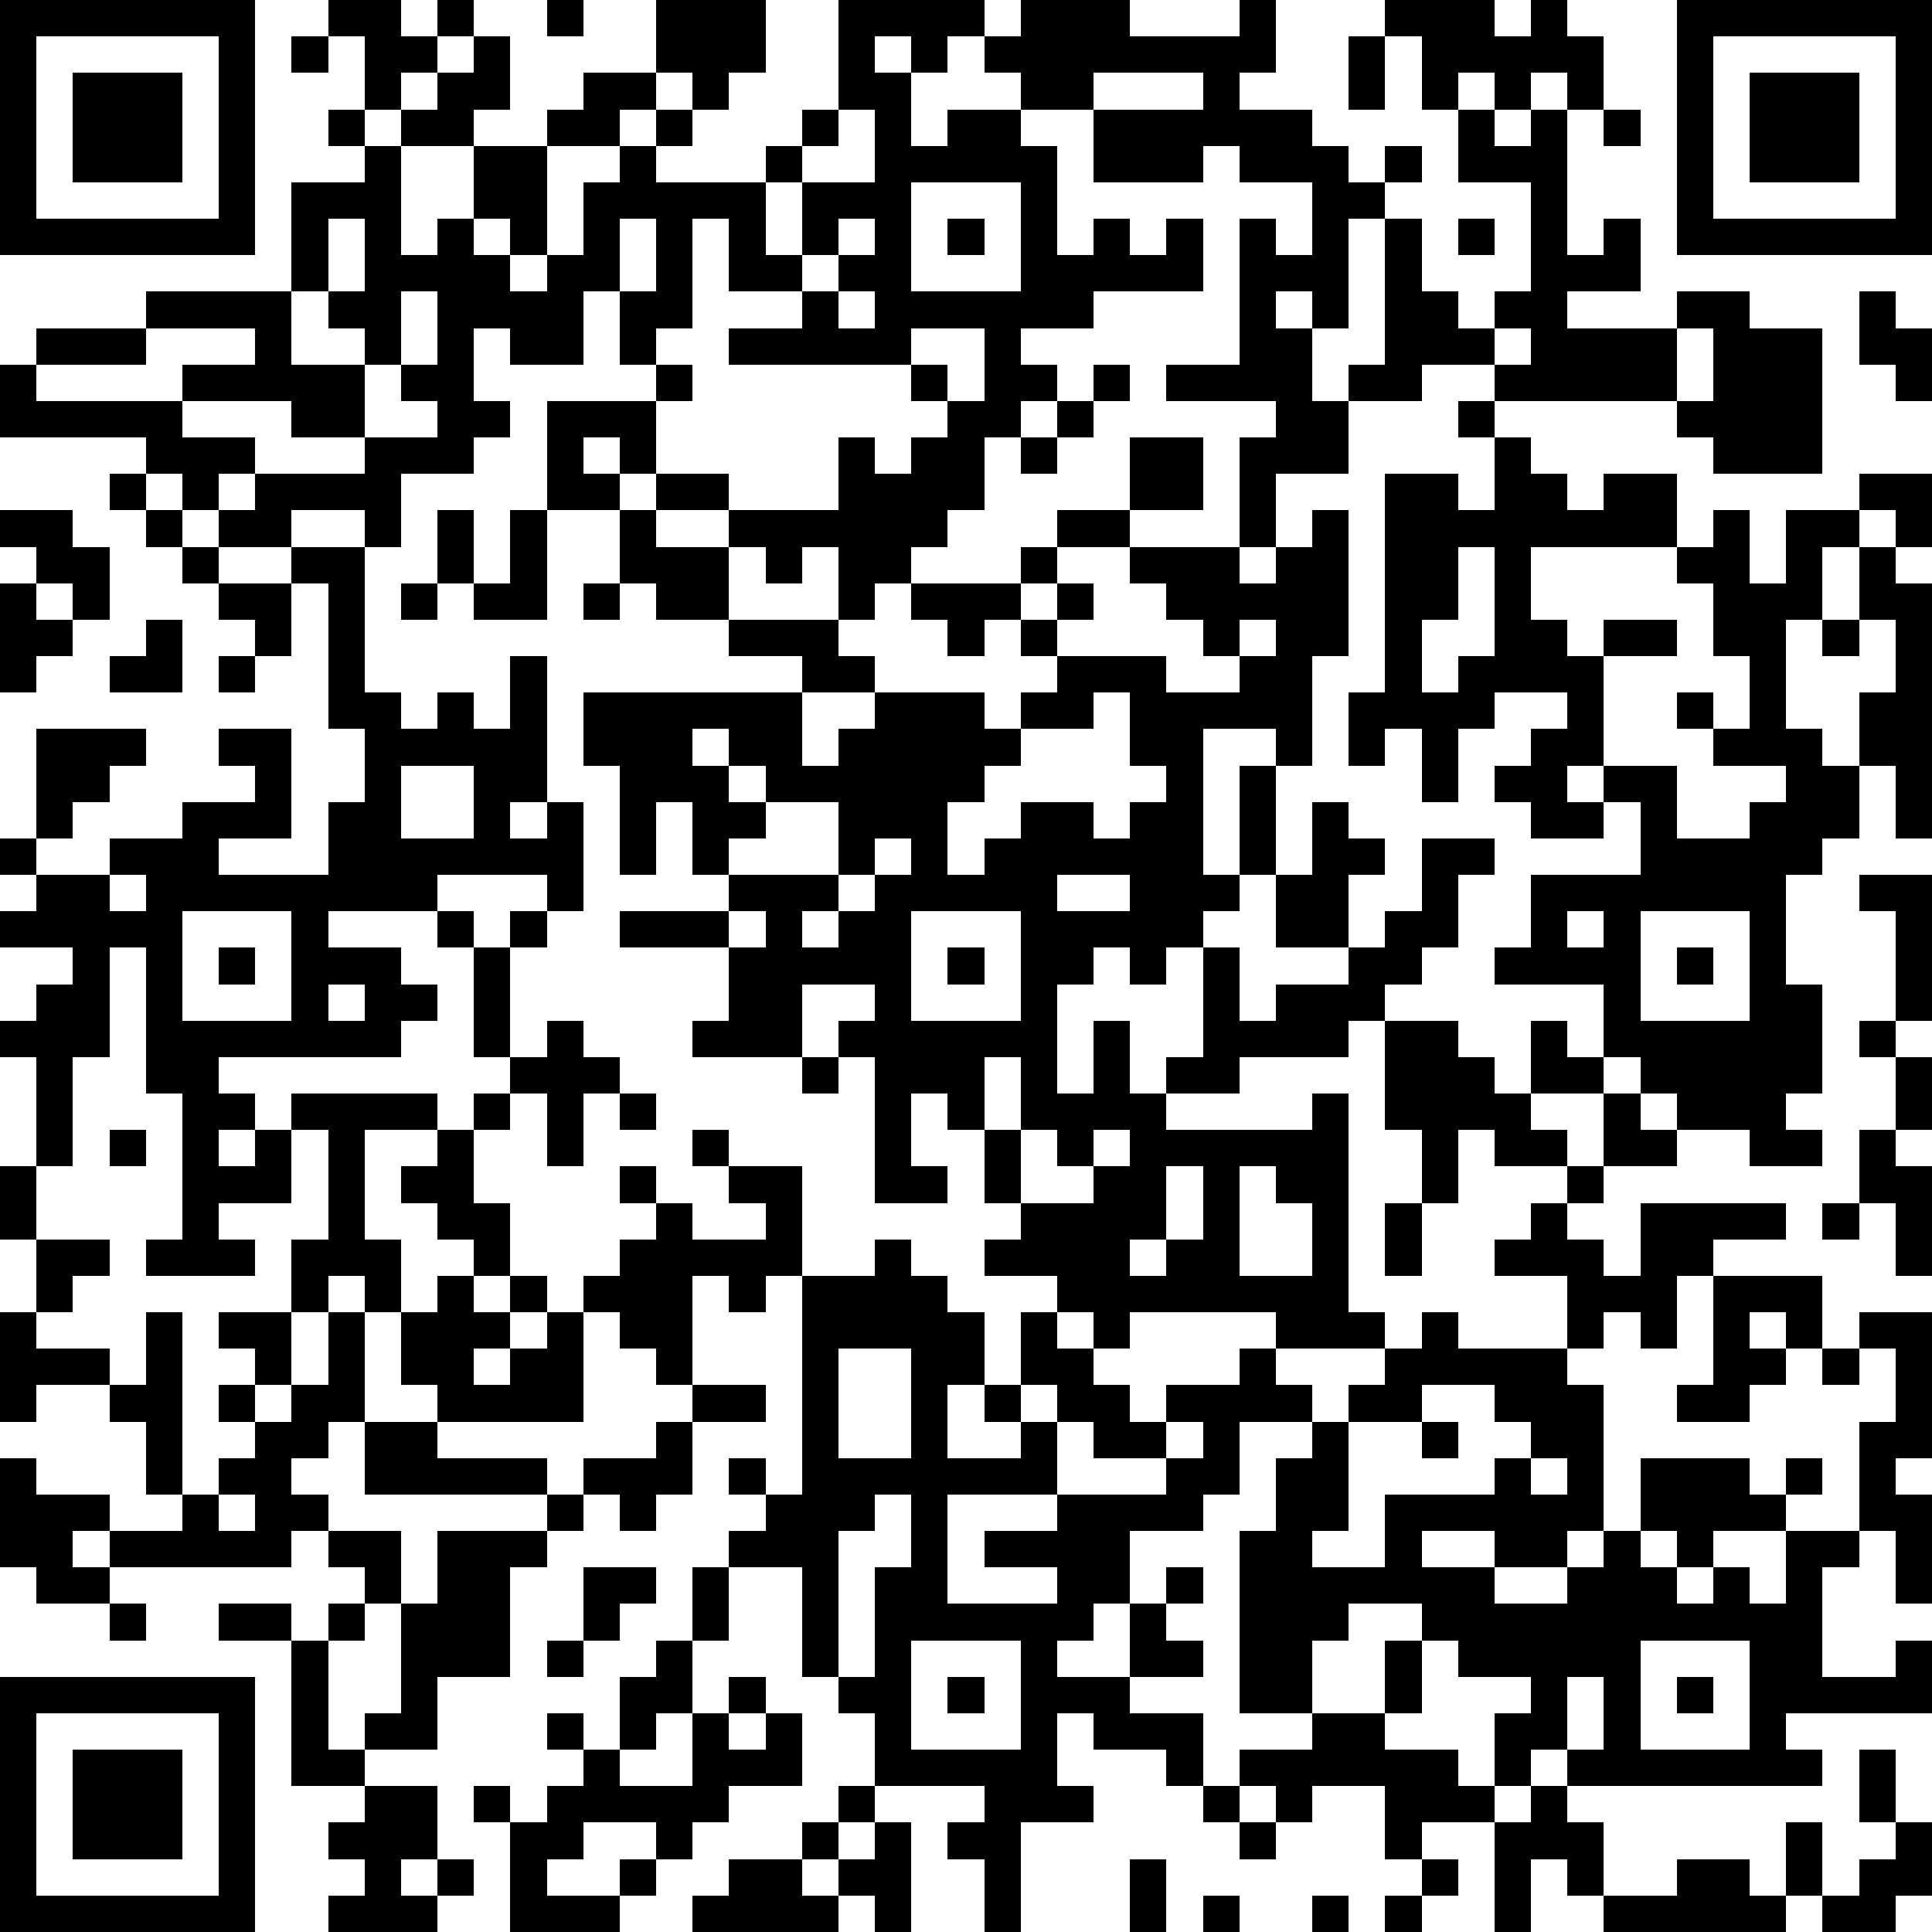 <?xml version="1.0" standalone="yes"?><svg version="1.1" xmlns="http://www.w3.org/2000/svg" xmlns:xlink="http://www.w3.org/1999/xlink" xmlns:ev="http://www.w3.org/2001/xml-events" width="212" height="212" shape-rendering="crispEdges"><path d="M0 0h7v7h-7zM9 0h2v1h1v-1h1v1h-1v1h-1v1h-1v-2h-1zM15 0h1v1h-1zM18 0h3v2h-1v1h-1v-1h-1zM23 0h4v1h-1v1h-1v-1h-1v1h1v2h1v-1h2v-1h-1v-1h1v-1h3v1h3v-1h1v2h-1v1h2v1h1v1h1v-1h1v1h-1v1h-1v3h-1v-1h-1v1h1v2h1v-1h1v-4h1v2h1v1h1v-1h1v-3h-2v-2h-1v-2h-1v-1h3v1h1v-1h1v1h1v2h-1v-1h-1v1h-1v-1h-1v1h1v1h1v-1h1v4h1v-1h1v2h-2v1h3v-1h2v1h2v4h-3v-1h-1v-1h-5v-1h-2v1h-2v2h-2v2h-1v-3h1v-1h-3v-1h2v-4h1v1h1v-2h-2v-1h-1v1h-3v-2h-2v1h1v3h1v-1h1v1h1v-1h1v2h-3v1h-2v1h1v1h-1v1h-1v2h-1v1h-1v1h-1v1h-1v-2h-1v1h-1v-1h-1v-1h-2v-1h-1v-1h-1v1h1v1h-2v-3h3v-1h-1v-2h-1v2h-2v-1h-1v2h1v1h-1v1h-2v2h-1v-1h-2v1h-2v-1h-1v-1h-1v-1h-4v-2h1v-1h3v-1h4v-3h2v-1h-1v-1h1v1h1v-1h1v-1h1v-1h1v2h-1v1h-2v3h1v-1h1v-2h2v-1h1v-1h2v1h-1v1h-2v3h-1v-1h-1v1h1v1h1v-1h1v-2h1v-1h1v-1h1v1h-1v1h3v-1h1v-1h1zM46 0h7v7h-7zM1 1v5h5v-5zM8 1h1v1h-1zM37 1h1v2h-1zM47 1v5h5v-5zM2 2h3v3h-3zM30 2v1h3v-1zM48 2h3v3h-3zM23 3v1h-1v1h-1v2h1v-2h2v-2zM44 3h1v1h-1zM25 5v3h3v-3zM9 6v2h-1v2h2v-1h-1v-1h1v-2zM17 6v2h1v-2zM19 6v3h-1v1h1v1h-1v2h2v1h3v-2h1v1h1v-1h1v-1h-1v-1h-5v-1h2v-1h-2v-2zM23 6v1h-1v1h1v-1h1v-1zM26 6h1v1h-1zM40 6h1v1h-1zM11 8v2h-1v2h-2v-1h-3v-1h2v-1h-3v1h-3v1h4v1h2v1h-1v1h1v-1h3v-1h2v-1h-1v-1h1v-2zM23 8v1h1v-1zM51 8h1v1h1v2h-1v-1h-1zM25 9v1h1v1h1v-2zM41 9v1h1v-1zM46 9v2h1v-2zM30 10h1v1h-1zM29 11h1v1h-1zM40 11h1v1h-1zM28 12h1v1h-1zM31 12h2v2h-2zM41 12h1v1h1v1h1v-1h2v2h-4v2h1v1h1v-1h2v1h-2v3h-1v1h1v-1h2v2h2v-1h1v-1h-2v-1h-1v-1h1v1h1v-2h-1v-2h-1v-1h1v-1h1v2h1v-2h2v-1h2v2h-1v-1h-1v1h-1v2h-1v3h1v1h1v-2h1v-2h-1v-2h1v1h1v7h-1v-2h-1v2h-1v1h-1v3h1v3h-1v1h1v1h-2v-1h-2v-1h-1v-1h-1v-2h-3v-1h1v-2h3v-2h-1v1h-2v-1h-1v-1h1v-1h1v-1h-2v1h-1v2h-1v-2h-1v1h-1v-2h1v-6h2v1h1zM3 13h1v1h-1zM0 14h2v1h1v2h-1v-1h-1v-1h-1zM4 14h1v1h-1zM12 14h1v2h-1zM14 14h1v3h-2v-1h1zM17 14h1v1h2v2h-2v-1h-1zM29 14h2v1h-2zM36 14h1v4h-1v3h-1v-1h-2v4h1v-3h1v3h-1v1h-1v1h-1v1h-1v-1h-1v1h-1v3h1v-2h1v2h1v-1h1v-3h1v2h1v-1h2v-1h-2v-2h1v-2h1v1h1v1h-1v2h1v-1h1v-2h2v1h-1v2h-1v1h-1v1h-1v1h-3v1h-2v1h4v-1h1v6h1v1h-3v-1h-4v1h-1v-1h-1v-1h-2v-1h1v-1h-1v-2h-1v-1h-1v2h1v1h-2v-4h-1v-1h1v-1h-2v2h-3v-1h1v-2h-3v-1h3v-1h-1v-2h-1v2h-1v-3h-1v-2h6v-1h-2v-1h3v1h1v1h-2v2h1v-1h1v-1h3v1h1v-1h1v-1h-1v-1h-1v1h-1v-1h-1v-1h3v-1h1v1h-1v1h1v-1h1v1h-1v1h3v1h2v-1h-1v-1h-1v-1h-1v-1h3v1h1v-1h1zM5 15h1v1h-1zM8 15h2v4h1v1h1v-1h1v1h1v-2h1v4h-1v1h1v-1h1v3h-1v-1h-3v1h-3v1h2v1h1v1h-1v1h-5v1h1v1h-1v1h1v-1h1v-1h4v1h-2v3h1v2h-1v-1h-1v1h-1v-2h1v-3h-1v2h-2v1h1v1h-3v-1h1v-4h-1v-4h-1v3h-1v3h-1v-3h-1v-1h1v-1h1v-1h-2v-1h1v-1h-1v-1h1v-3h3v1h-1v1h-1v1h-1v1h2v-1h2v-1h2v-1h-1v-1h2v3h-2v1h3v-2h1v-2h-1v-4h-1zM40 15v2h-1v2h1v-1h1v-3zM0 16h1v1h1v1h-1v1h-1zM6 16h2v2h-1v-1h-1zM11 16h1v1h-1zM16 16h1v1h-1zM4 17h1v2h-2v-1h1zM34 17v1h1v-1zM50 17h1v1h-1zM6 18h1v1h-1zM30 19v1h-2v1h-1v1h-1v2h1v-1h1v-1h2v1h1v-1h1v-1h-1v-2zM19 20v1h1v-1zM11 21v2h2v-2zM20 21v1h1v-1zM21 22v1h-1v1h3v-2zM24 23v1h-1v1h-1v1h1v-1h1v-1h1v-1zM3 24v1h1v-1zM29 24v1h2v-1zM51 24h2v4h-1v-3h-1zM5 25v3h3v-3zM12 25h1v1h-1zM14 25h1v1h-1zM20 25v1h1v-1zM25 25v3h3v-3zM43 25v1h1v-1zM45 25v3h3v-3zM6 26h1v1h-1zM13 26h1v3h-1zM26 26h1v1h-1zM46 26h1v1h-1zM9 27v1h1v-1zM15 28h1v1h1v1h-1v2h-1v-2h-1v-1h1zM38 28h2v1h1v1h1v-2h1v1h1v1h-2v1h1v1h-2v-1h-1v2h-1v-2h-1zM51 28h1v1h-1zM22 29h1v1h-1zM27 29v2h1v-2zM52 29h1v2h-1zM13 30h1v1h-1zM17 30h1v1h-1zM44 30h1v1h1v1h-2zM3 31h1v1h-1zM12 31h1v2h1v2h-1v-1h-1v-1h-1v-1h1zM19 31h1v1h-1zM28 31v2h2v-1h-1v-1zM30 31v1h1v-1zM51 31h1v1h1v3h-1v-2h-1zM0 32h1v2h-1zM17 32h1v1h-1zM20 32h2v3h-1v1h-1v-1h-1v3h-1v-1h-1v-1h-1v-1h1v-1h1v-1h1v1h2v-1h-1zM32 32v2h-1v1h1v-1h1v-2zM34 32v3h2v-2h-1v-1zM43 32h1v1h-1zM38 33h1v2h-1zM42 33h1v1h1v1h1v-2h4v1h-2v1h-1v2h-1v-1h-1v1h-1v-2h-2v-1h1zM50 33h1v1h-1zM1 34h2v1h-1v1h-1zM24 34h1v1h1v1h1v2h-1v2h2v-1h-1v-1h1v-2h1v1h1v1h1v1h1v-1h2v-1h1v1h1v1h-2v2h-1v1h-2v2h-1v1h-1v1h2v-2h1v-1h1v1h-1v1h1v1h-2v1h2v2h-1v-1h-2v-1h-1v2h1v1h-2v3h-1v-2h-1v-1h1v-1h-3v-2h-1v-1h-1v-3h-2v-1h1v-1h-1v-1h1v1h1v-6h2zM12 35h1v1h1v-1h1v1h-1v1h-1v1h1v-1h1v-1h1v3h-4v-1h-1v-2h1zM47 35h3v2h-1v-1h-1v1h1v1h-1v1h-2v-1h1zM0 36h1v1h2v1h-2v1h-1zM4 36h1v5h-1v-2h-1v-1h1zM6 36h2v2h-1v-1h-1zM9 36h1v3h-1v1h-1v1h1v1h-1v1h-5v-1h-1v1h1v1h-2v-1h-1v-3h1v1h2v1h2v-1h1v-1h1v-1h-1v-1h1v1h1v-1h1zM39 36h1v1h3v1h1v4h-1v1h-2v-1h-2v1h2v1h2v-1h1v-1h1v-2h3v1h1v-1h1v1h-1v1h-2v1h-1v-1h-1v1h1v1h1v-1h1v1h1v-2h2v-3h1v-2h-1v-1h2v4h-1v1h1v3h-1v-2h-1v1h-1v3h2v-1h1v2h-4v1h1v1h-7v-1h-1v1h-1v-2h1v-1h-2v-1h-1v-1h-2v1h-1v2h-2v-5h1v-2h1v-1h1v-1h1v-1h1zM23 37v3h2v-3zM50 37h1v1h-1zM19 38h2v1h-2zM28 38v1h1v-1zM39 38v1h-2v3h-1v1h2v-2h3v-1h1v-1h-1v-1zM10 39h2v1h3v1h-5zM18 39h1v2h-1v1h-1v-1h-1v-1h2zM29 39v2h-3v3h3v-1h-2v-1h2v-1h3v-1h-2v-1zM32 39v1h1v-1zM39 39h1v1h-1zM42 40v1h1v-1zM6 41v1h1v-1zM15 41h1v1h-1zM24 41v1h-1v4h1v-3h1v-2zM9 42h2v2h-1v-1h-1zM12 42h3v1h-1v3h-2v2h-2v-1h1v-3h1zM16 43h2v1h-1v1h-1zM19 43h1v2h-1zM3 44h1v1h-1zM6 44h2v1h-2zM9 44h1v1h-1zM8 45h1v3h1v1h-2zM15 45h1v1h-1zM18 45h1v2h-1v1h-1v-2h1zM25 45v3h3v-3zM38 45h1v2h-1zM45 45v3h3v-3zM0 46h7v7h-7zM20 46h1v1h-1zM26 46h1v1h-1zM43 46v2h1v-2zM46 46h1v1h-1zM1 47v5h5v-5zM15 47h1v1h-1zM19 47h1v1h1v-1h1v2h-2v1h-1v1h-1v-1h-2v1h-1v1h2v-1h1v1h-1v1h-3v-3h-1v-1h1v1h1v-1h1v-1h1v1h2zM36 47h2v1h2v1h1v1h-2v1h-1v-2h-2v1h-1v-1h-1v-1h2zM2 48h3v3h-3zM51 48h1v2h-1zM10 49h2v2h-1v1h1v-1h1v1h-1v1h-3v-1h1v-1h-1v-1h1zM23 49h1v1h-1zM33 49h1v1h-1zM42 49h1v1h1v2h-1v-1h-1v2h-1v-3h1zM22 50h1v1h-1zM24 50h1v3h-1v-1h-1v-1h1zM34 50h1v1h-1zM49 50h1v2h-1zM52 50h1v2h-1v1h-2v-1h1v-1h1zM20 51h2v1h1v1h-4v-1h1zM31 51h1v2h-1zM39 51h1v1h-1zM46 51h2v1h1v1h-5v-1h2zM33 52h1v1h-1zM36 52h1v1h-1zM38 52h1v1h-1z" style="fill:#000" transform="translate(0,0) scale(4)"/></svg>